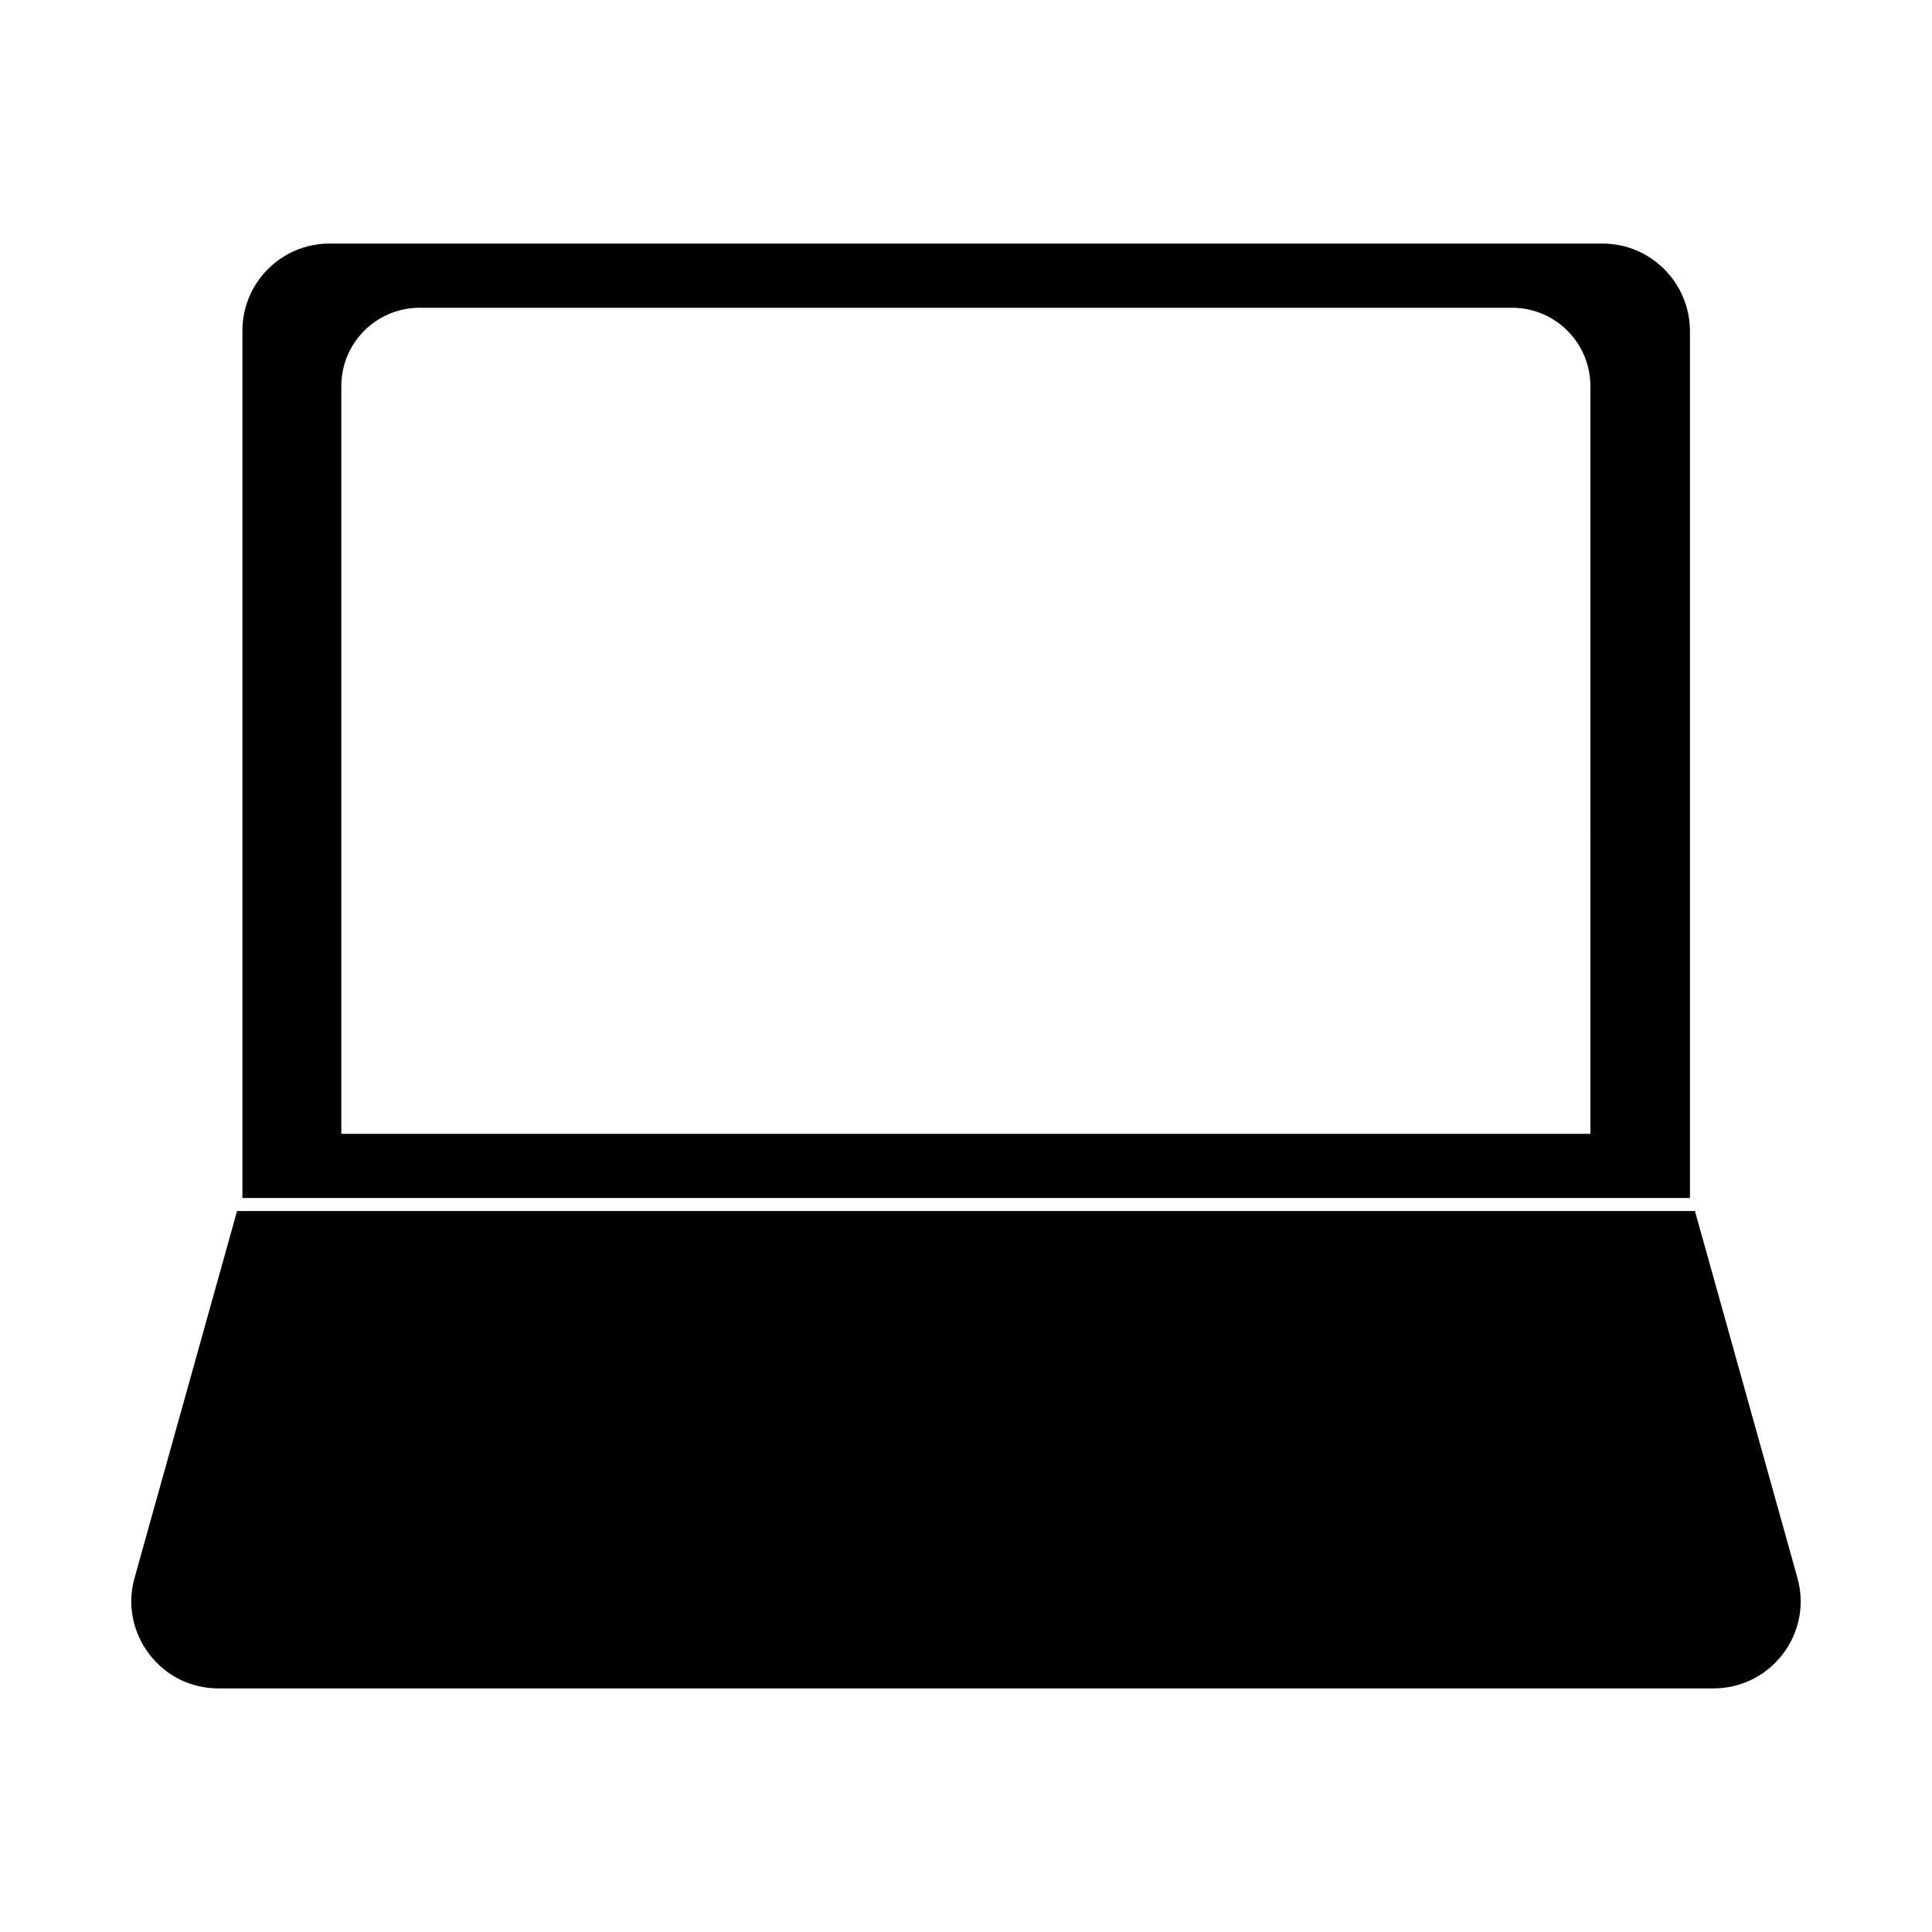 <?xml version="1.0" encoding="UTF-8"?>
<!-- Uploaded to: SVG Repo, www.svgrepo.com, Generator: SVG Repo Mixer Tools -->
<svg fill="#000000" width="800px" height="800px" version="1.1" viewBox="144 144 512 512" xmlns="http://www.w3.org/2000/svg">
 <g>
  <path d="m568.7 208.55h-337.39c-12.754 0-23.066 10.391-23.066 23.066v229.86h383.61v-229.86c-0.078-12.676-10.391-23.066-23.145-23.066zm-3.148 235.93h-331.1v-198.14c0-11.492 9.289-20.781 20.781-20.781h289.45c11.492 0 20.781 9.289 20.781 20.781l0.004 198.14z"/>
  <path d="m593.18 464.94h-386.36l-27.16 97.223c-1.969 7.008-0.551 14.328 3.856 20.152 4.41 5.824 11.098 9.133 18.422 9.133h396.12c7.242 0 14.012-3.305 18.422-9.133 4.41-5.824 5.824-13.145 3.856-20.152z"/>
 </g>
</svg>